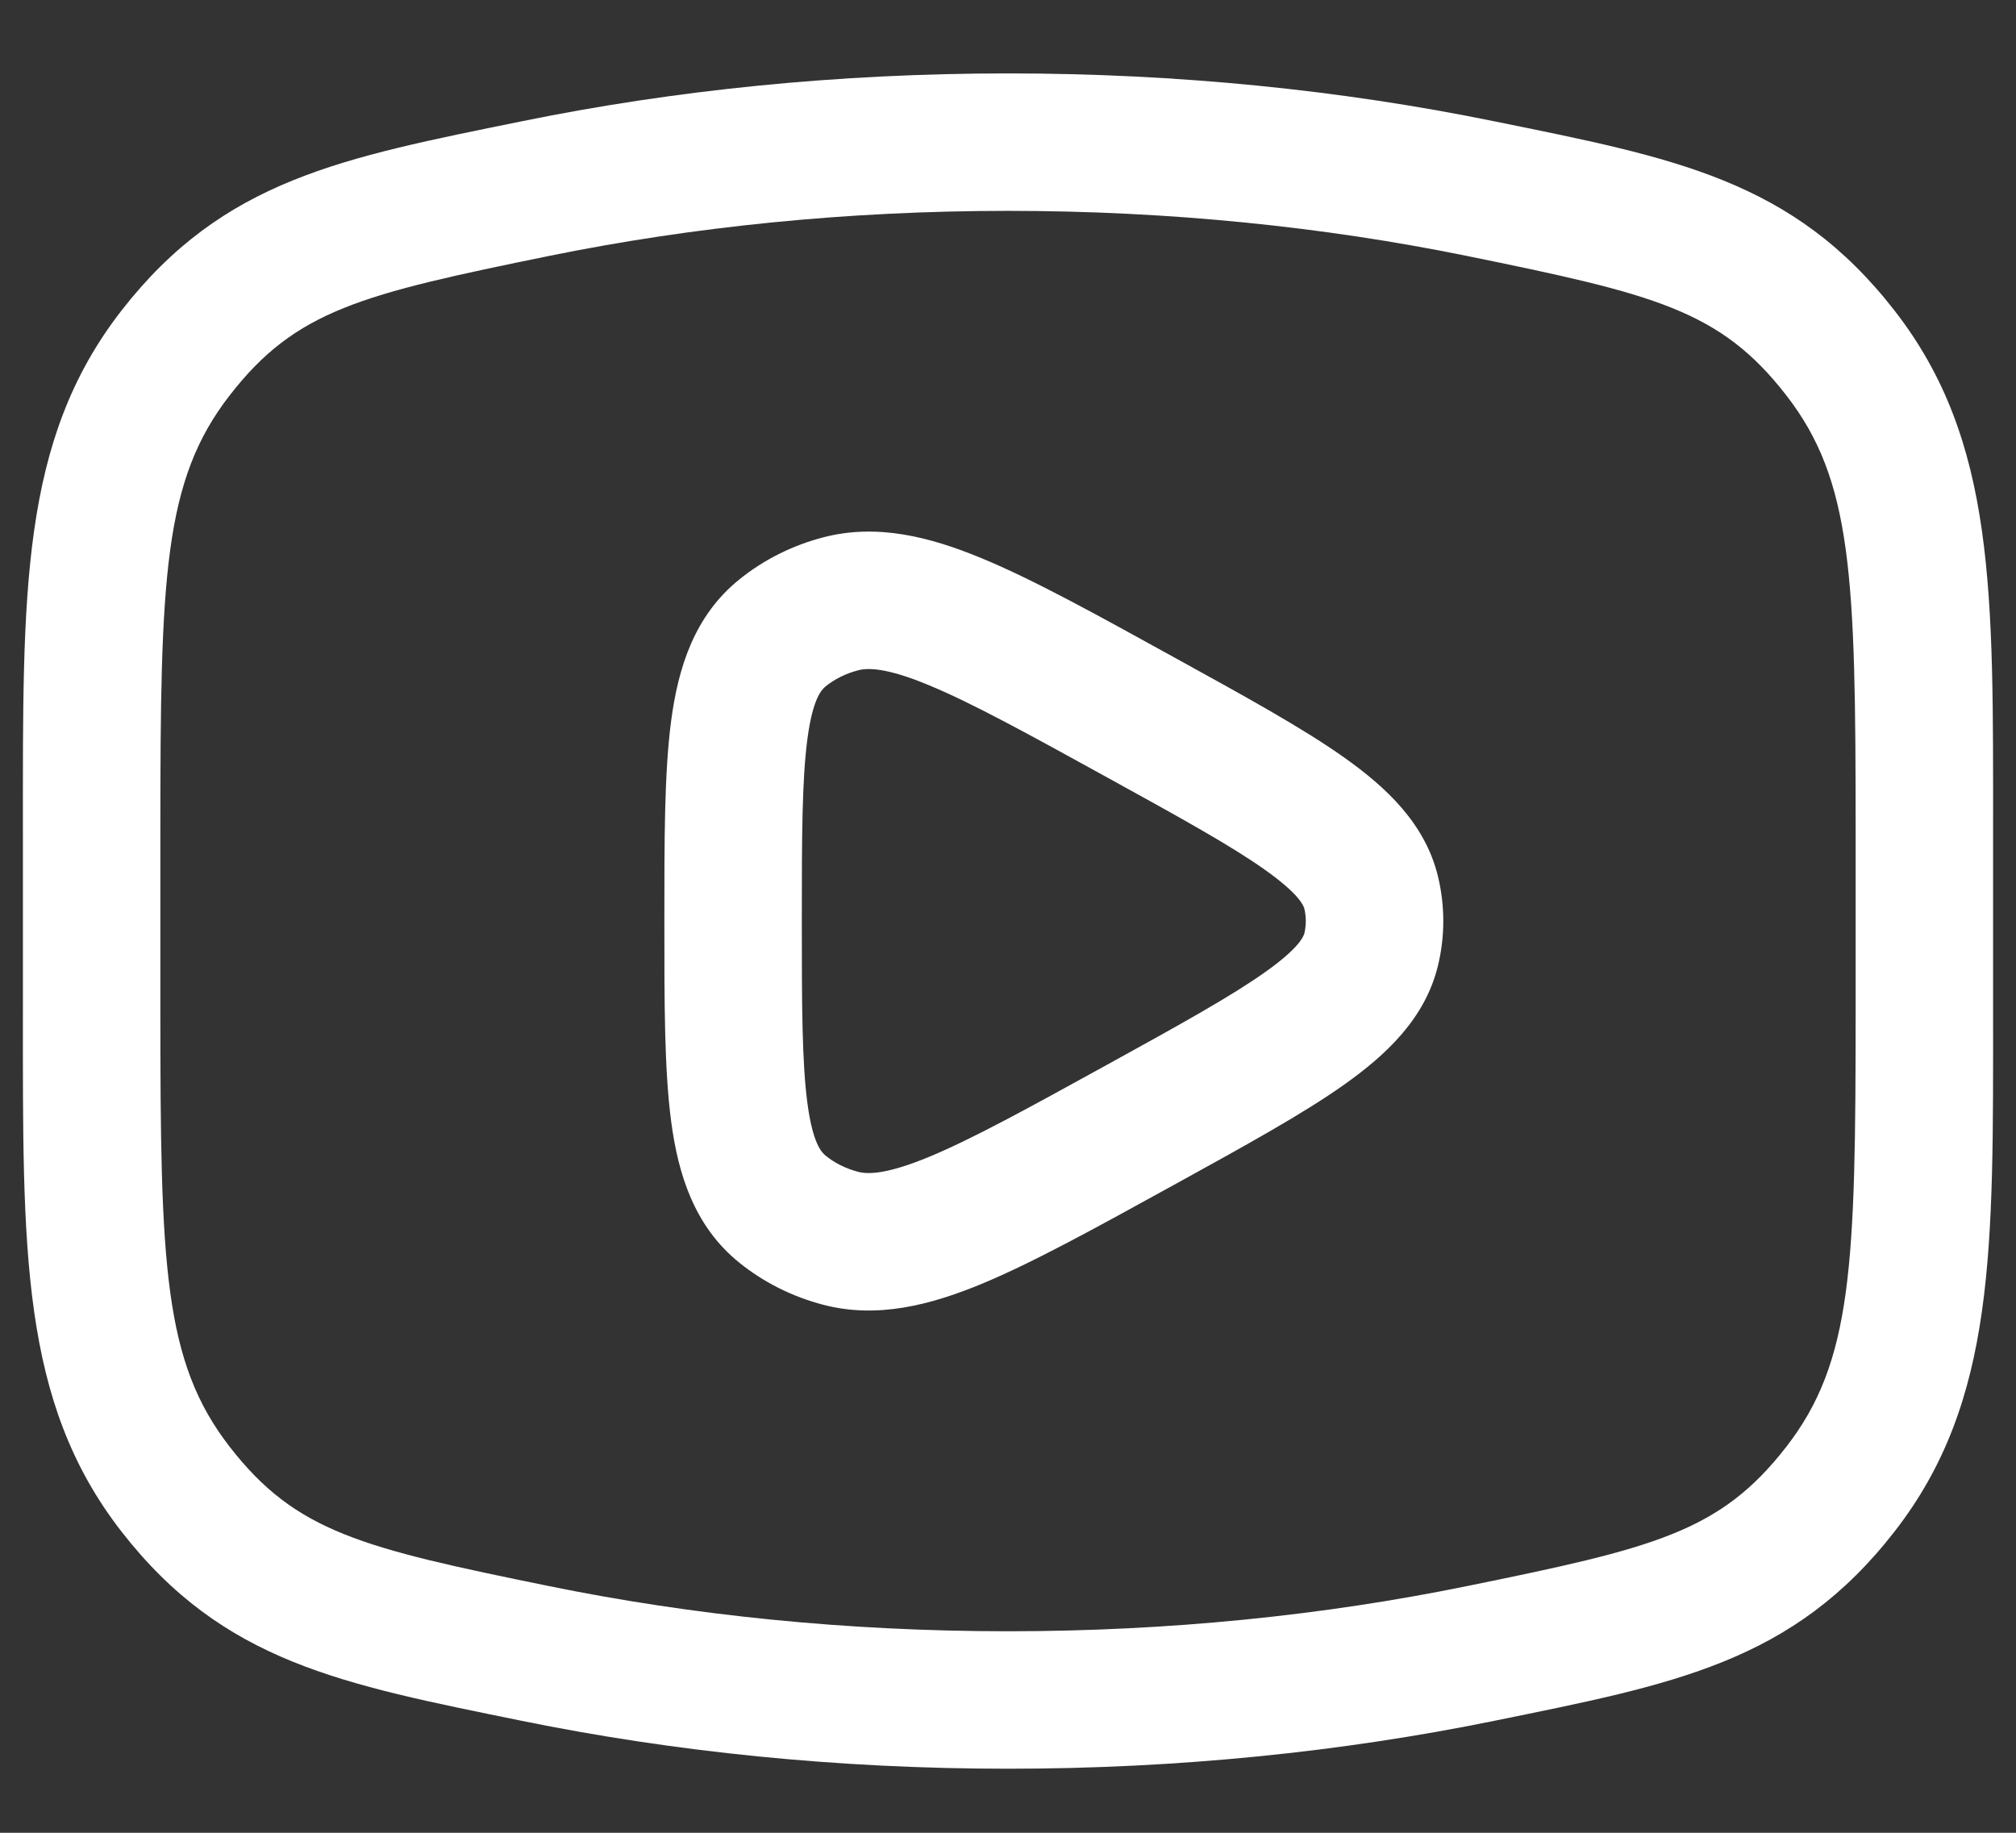<svg width="22" height="20" viewBox="0 0 22 20" fill="none" xmlns="http://www.w3.org/2000/svg">
<rect x="0" y="0" width="22" height="20" fill="#333333" stroke="none"/>
<path d="M16.154 18.044L16.303 18.779L16.303 18.779L16.154 18.044ZM20.084 3.85L20.675 3.39L20.675 3.39L20.084 3.85ZM16.154 2.057L16.004 2.792L16.004 2.792L16.154 2.057ZM5.847 2.057L5.697 1.323L5.697 1.323L5.847 2.057ZM1.917 3.85L1.325 3.39L1.325 3.39L1.917 3.85ZM1.917 16.251L1.325 16.712L1.325 16.712L1.917 16.251ZM5.847 18.044L5.697 18.779L5.697 18.779L5.847 18.044ZM14.962 10.364L15.691 10.542L15.691 10.542L14.962 10.364ZM12.445 12.275L12.807 12.932L12.807 12.932L12.445 12.275ZM9.173 13.512L8.983 14.238L8.983 14.238L9.173 13.512ZM8.538 13.195L9.01 12.611L9.01 12.611L8.538 13.195ZM8.538 6.907L9.01 7.49L9.01 7.49L8.538 6.907ZM9.173 6.589L9.363 7.315L9.363 7.315L9.173 6.589ZM12.445 7.827L12.807 7.17L12.807 7.17L12.445 7.827ZM14.962 9.738L15.691 9.559L15.691 9.559L14.962 9.738ZM11 19.301C12.859 19.301 14.644 19.117 16.303 18.779L16.004 17.309C14.446 17.627 12.761 17.801 11 17.801V19.301ZM16.303 18.779C18.269 18.378 19.564 18.142 20.675 16.712L19.491 15.791C18.77 16.718 18.056 16.891 16.004 17.309L16.303 18.779ZM20.675 16.712C21.784 15.287 21.75 13.628 21.75 11.014H20.25C20.25 13.812 20.216 14.859 19.491 15.791L20.675 16.712ZM21.75 11.014V9.087H20.25V11.014H21.75ZM21.75 9.087C21.75 6.474 21.784 4.815 20.675 3.39L19.491 4.311C20.216 5.243 20.25 6.289 20.25 9.087H21.75ZM20.675 3.39C19.564 1.96 18.269 1.723 16.303 1.323L16.004 2.792C18.056 3.211 18.77 3.383 19.491 4.311L20.675 3.39ZM16.303 1.323C14.644 0.984 12.859 0.801 11 0.801V2.301C12.761 2.301 14.446 2.475 16.004 2.792L16.303 1.323ZM11 0.801C9.142 0.801 7.356 0.984 5.697 1.323L5.996 2.792C7.554 2.475 9.239 2.301 11 2.301V0.801ZM5.697 1.323C3.731 1.723 2.437 1.96 1.325 3.39L2.509 4.311C3.23 3.383 3.944 3.211 5.996 2.792L5.697 1.323ZM1.325 3.39C0.217 4.815 0.25 6.474 0.25 9.087H1.75C1.75 6.289 1.784 5.243 2.509 4.311L1.325 3.39ZM0.25 9.087V11.014H1.75V9.087H0.25ZM0.25 11.014C0.25 13.628 0.217 15.287 1.325 16.712L2.509 15.791C1.784 14.859 1.75 13.812 1.75 11.014H0.25ZM1.325 16.712C2.437 18.142 3.731 18.378 5.697 18.779L5.996 17.309C3.944 16.891 3.23 16.718 2.509 15.791L1.325 16.712ZM5.697 18.779C7.356 19.117 9.141 19.301 11 19.301V17.801C9.239 17.801 7.554 17.627 5.996 17.309L5.697 18.779ZM14.234 10.185C14.226 10.215 14.184 10.341 13.806 10.608C13.436 10.871 12.889 11.174 12.083 11.618L12.807 12.932C13.58 12.506 14.218 12.156 14.674 11.832C15.123 11.513 15.55 11.118 15.691 10.542L14.234 10.185ZM12.083 11.618C11.208 12.1 10.607 12.43 10.139 12.624C9.67 12.818 9.47 12.815 9.363 12.787L8.983 14.238C9.571 14.392 10.149 14.243 10.713 14.01C11.277 13.776 11.964 13.396 12.807 12.932L12.083 11.618ZM9.363 12.787C9.226 12.751 9.106 12.689 9.01 12.611L8.067 13.778C8.335 13.995 8.648 14.15 8.983 14.238L9.363 12.787ZM9.01 12.611C8.964 12.574 8.869 12.475 8.811 12.038C8.752 11.593 8.75 10.976 8.75 10.051H7.25C7.25 10.932 7.249 11.669 7.324 12.236C7.4 12.81 7.574 13.38 8.067 13.778L9.01 12.611ZM8.75 10.051C8.75 9.126 8.752 8.508 8.811 8.064C8.869 7.626 8.964 7.527 9.01 7.49L8.067 6.324C7.574 6.722 7.4 7.292 7.324 7.866C7.249 8.433 7.25 9.17 7.25 10.051H8.75ZM9.01 7.49C9.106 7.412 9.226 7.351 9.363 7.315L8.983 5.864C8.649 5.951 8.335 6.107 8.067 6.324L9.01 7.49ZM9.363 7.315C9.47 7.287 9.67 7.283 10.139 7.478C10.607 7.672 11.208 8.002 12.083 8.484L12.807 7.17C11.964 6.705 11.277 6.325 10.713 6.092C10.149 5.858 9.571 5.71 8.983 5.864L9.363 7.315ZM12.083 8.484C12.889 8.928 13.436 9.23 13.806 9.493C14.184 9.761 14.226 9.886 14.234 9.916L15.691 9.559C15.55 8.983 15.123 8.589 14.674 8.27C14.218 7.946 13.58 7.596 12.807 7.17L12.083 8.484ZM14.234 9.916C14.255 10.005 14.255 10.096 14.234 10.185L15.691 10.542C15.77 10.219 15.77 9.883 15.691 9.559L14.234 9.916Z" fill="white"/>
</svg>
